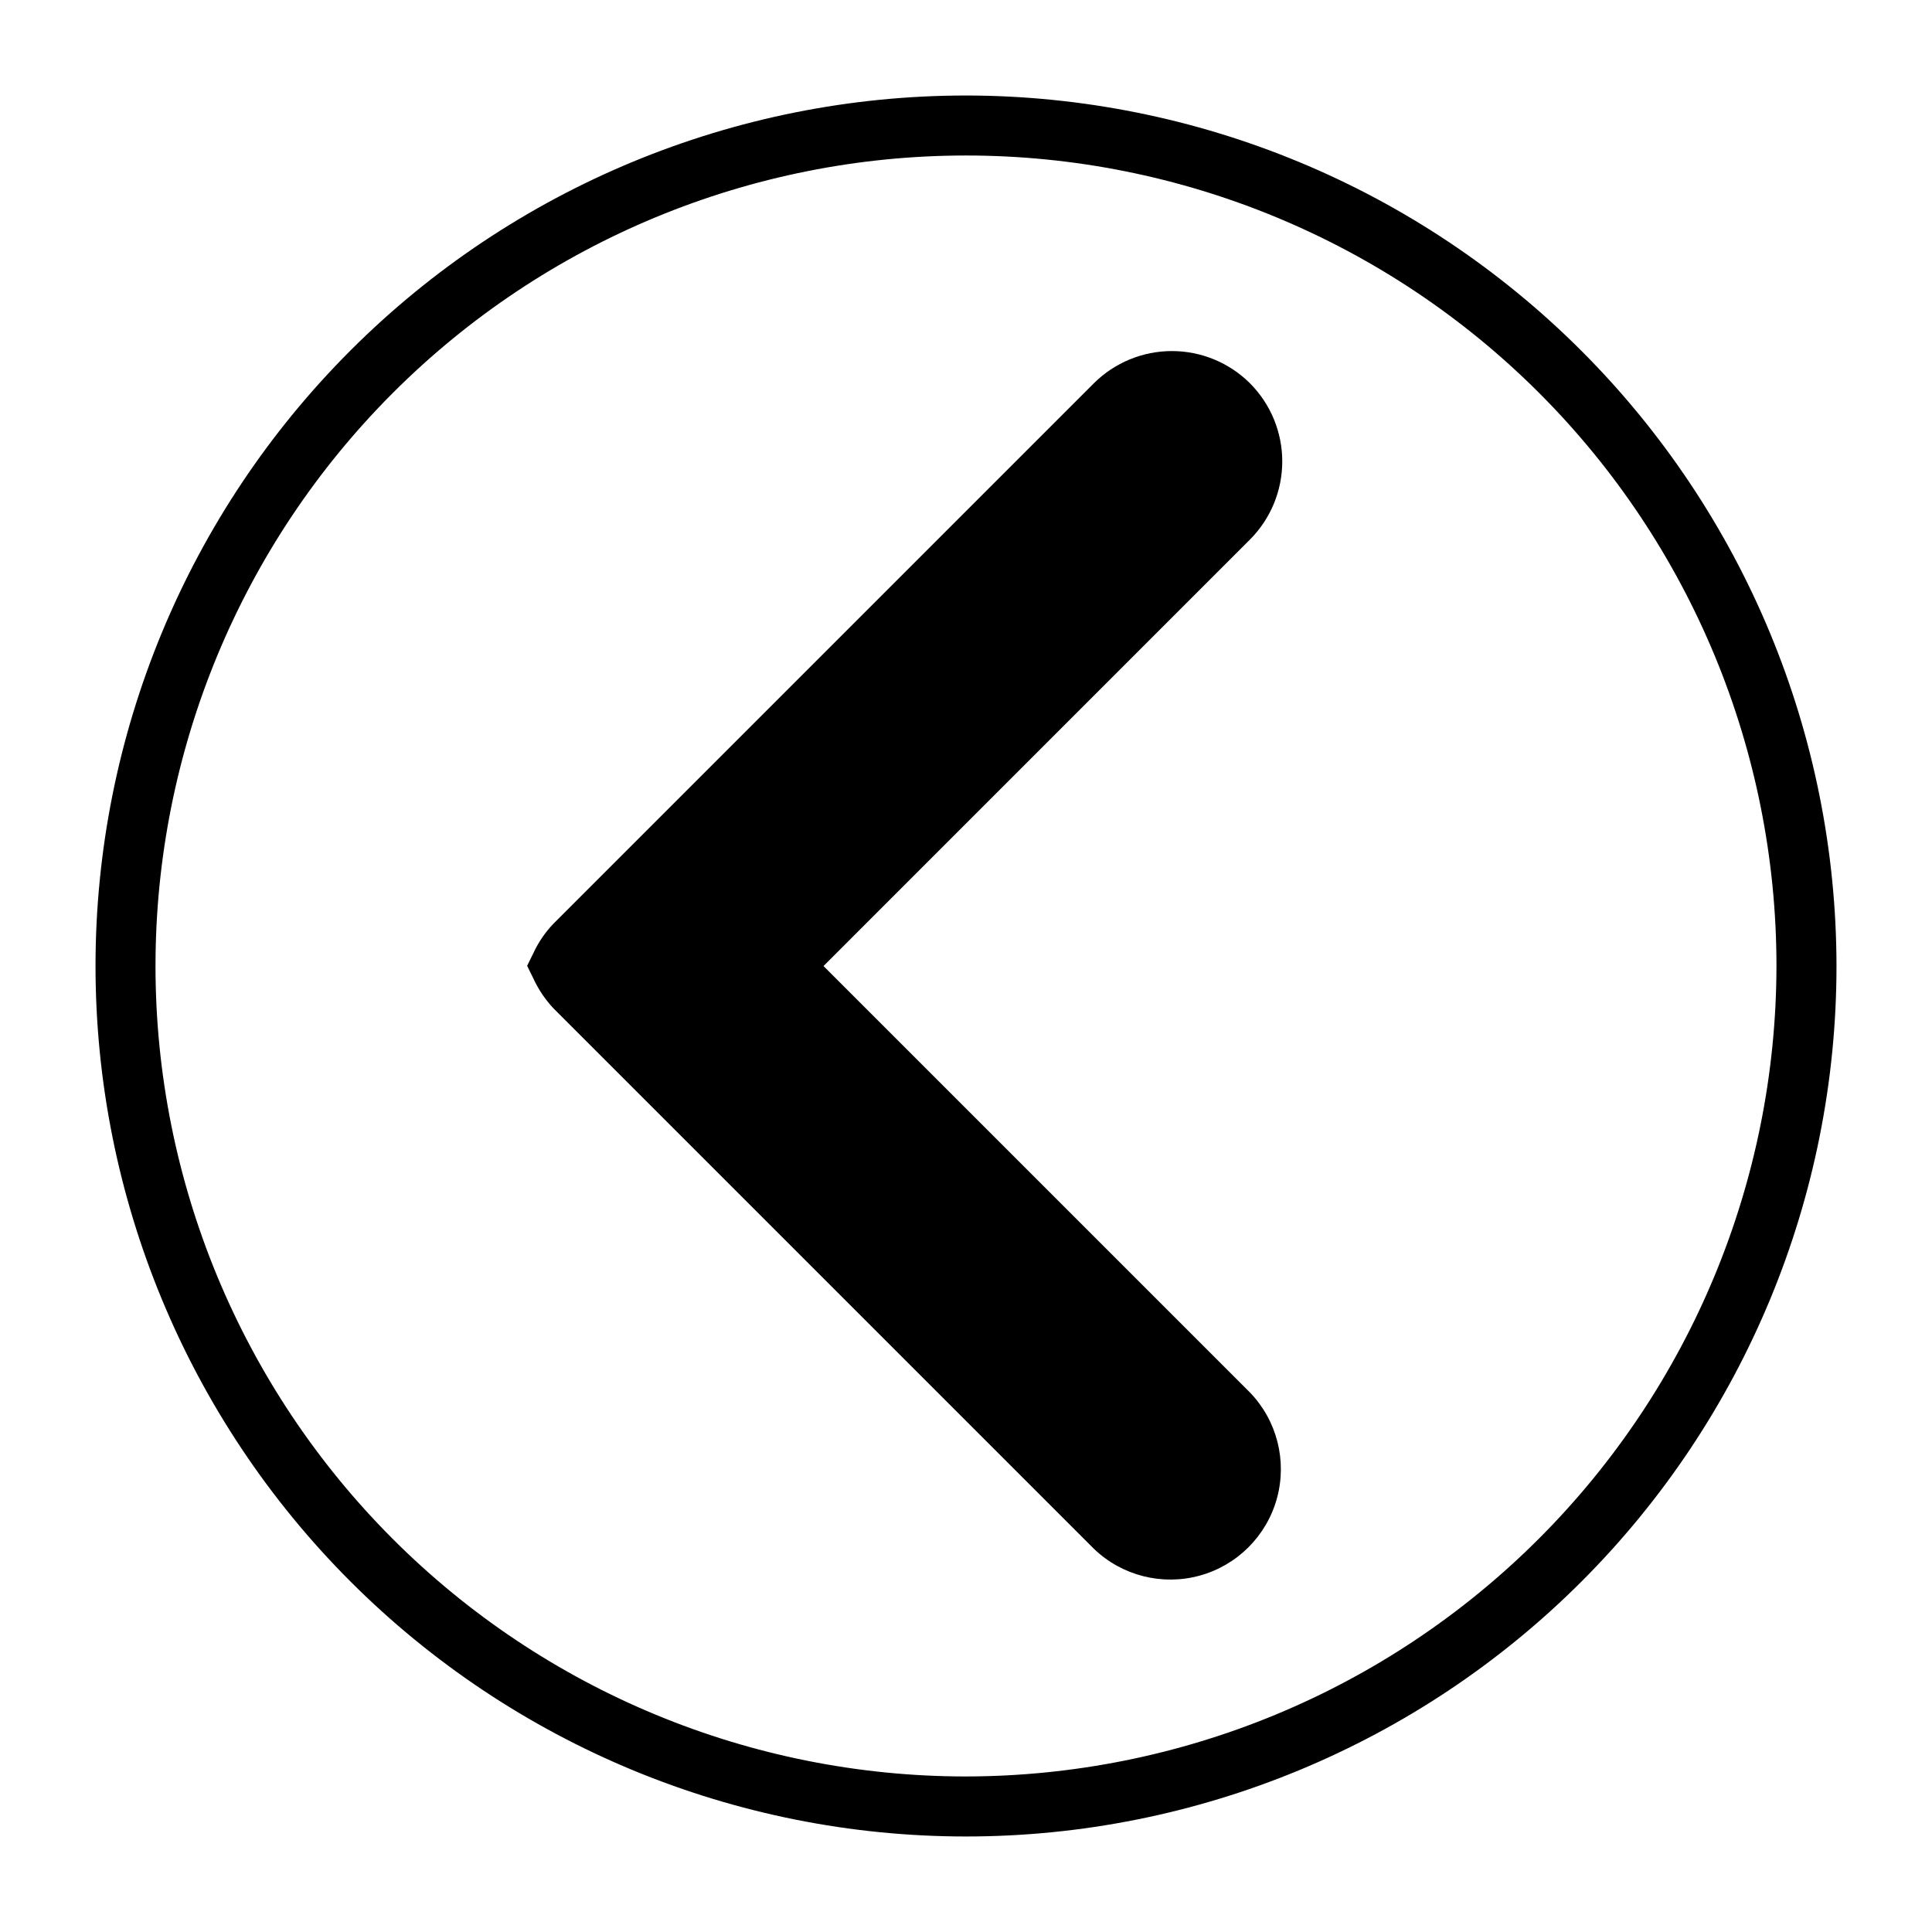 <?xml version="1.0" encoding="UTF-8"?>
<!-- Uploaded to: ICON Repo, www.svgrepo.com, Generator: ICON Repo Mixer Tools -->
<svg fill="#000000" width="800px" height="800px" version="1.1" viewBox="144 144 512 512" xmlns="http://www.w3.org/2000/svg">
 <g>
  <path d="m400 169.31c-61.184 0-119.86 24.305-163.12 67.566s-67.566 101.94-67.566 163.12 24.305 119.86 67.566 163.12c43.262 43.266 101.94 67.57 163.12 67.57s119.86-24.305 163.12-67.57c43.266-43.262 67.57-101.94 67.57-163.12-0.059-61.168-24.379-119.81-67.633-163.06-43.25-43.25-101.89-67.574-163.06-67.629zm0 445.47c-56.965 0-111.6-22.629-151.88-62.91-40.281-40.277-62.91-94.91-62.91-151.87 0-56.965 22.629-111.6 62.91-151.88 40.277-40.281 94.91-62.91 151.88-62.91 56.961 0 111.59 22.629 151.87 62.91 40.281 40.277 62.91 94.91 62.91 151.88-0.07 56.941-22.723 111.53-62.988 151.79-40.262 40.266-94.852 62.918-151.79 62.988z"/>
  <path d="m475.25 245.57c-5.492-5.465-12.93-8.535-20.68-8.535-7.754 0-15.188 3.07-20.684 8.535l-143.19 143.19c-2.184 2.273-3.977 4.887-5.305 7.746l-1.695 3.445 1.695 3.445v0.004c1.336 2.879 3.129 5.531 5.305 7.848l143.19 143.19c7.445 7.152 18.105 9.855 28.059 7.113 9.953-2.742 17.727-10.527 20.457-20.48 2.727-9.957 0.012-20.617-7.152-28.051l-113.01-113.01 113.01-113.02c5.484-5.496 8.562-12.941 8.562-20.707s-3.078-15.211-8.562-20.711z"/>
 </g>
</svg>